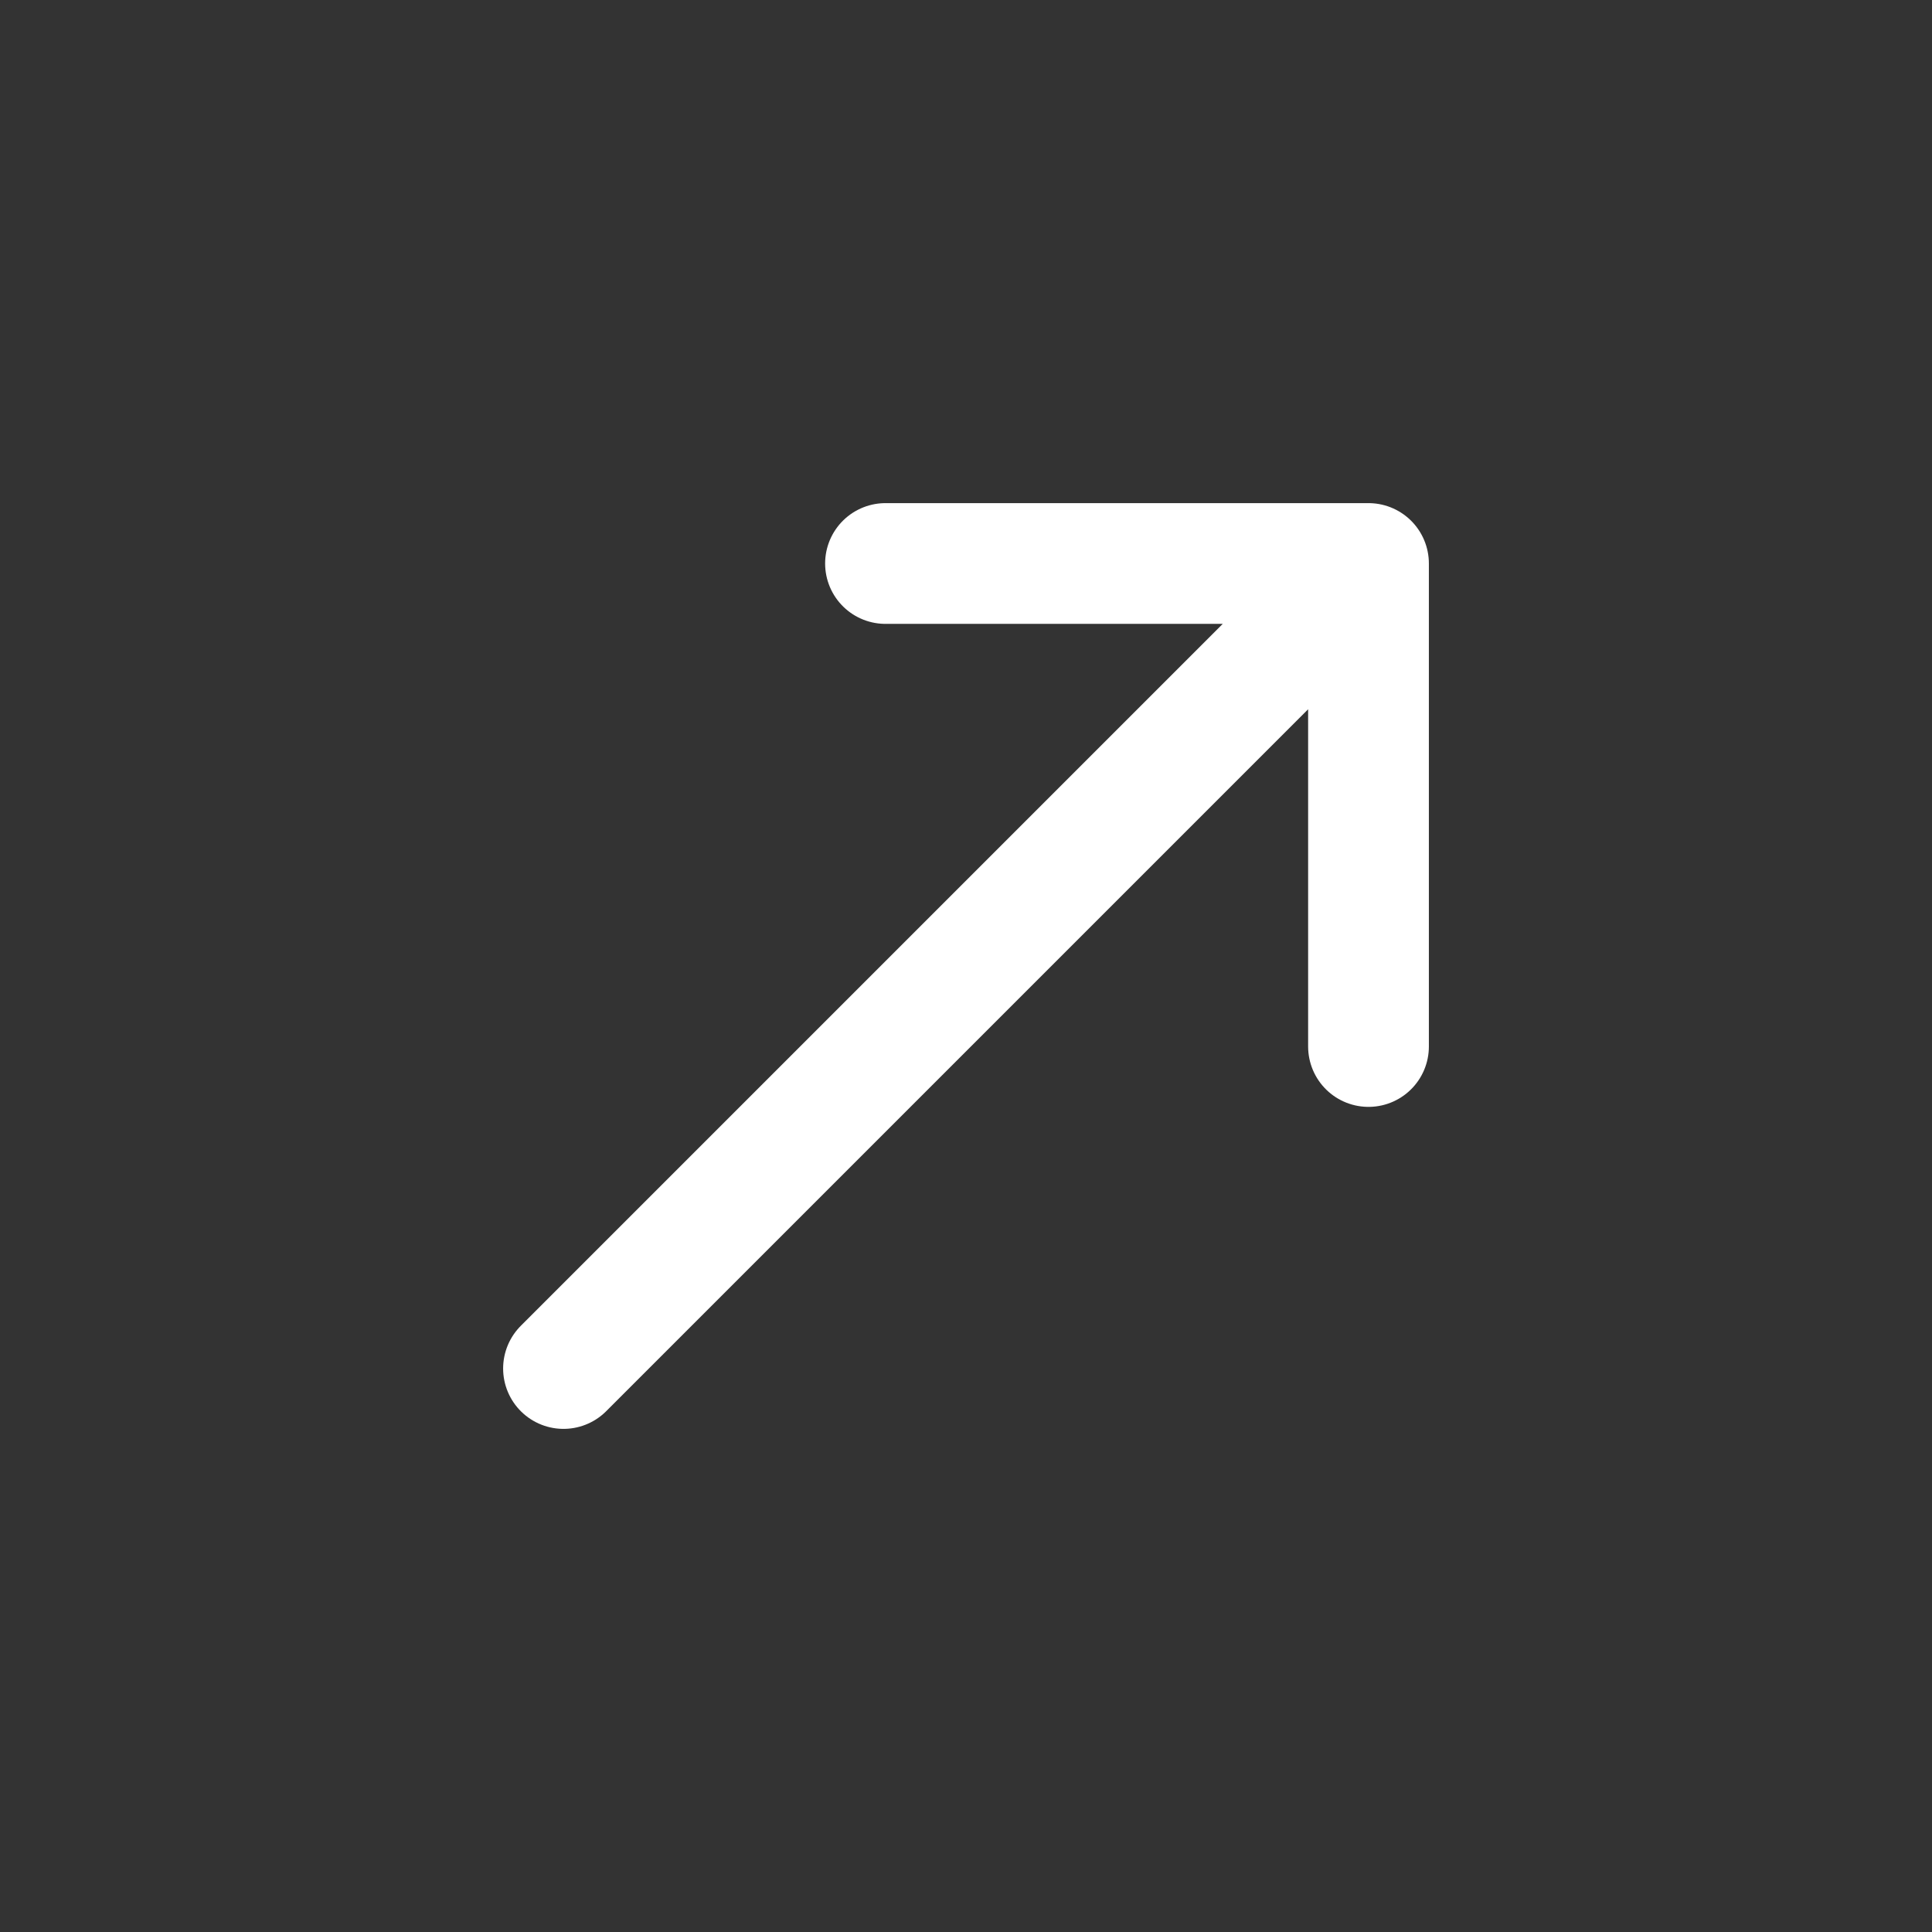 <svg width="24" height="24" viewBox="0 0 24 24" fill="none" xmlns="http://www.w3.org/2000/svg">
<rect x="0" y="0" width="24" height="24" fill="#333333" stroke="none"/>
<path d="M17 13L17 7M17 7L11 7M17 7L7 17" stroke="white" stroke-width="1.5" stroke-linecap="round" stroke-linejoin="round"/>
</svg>
